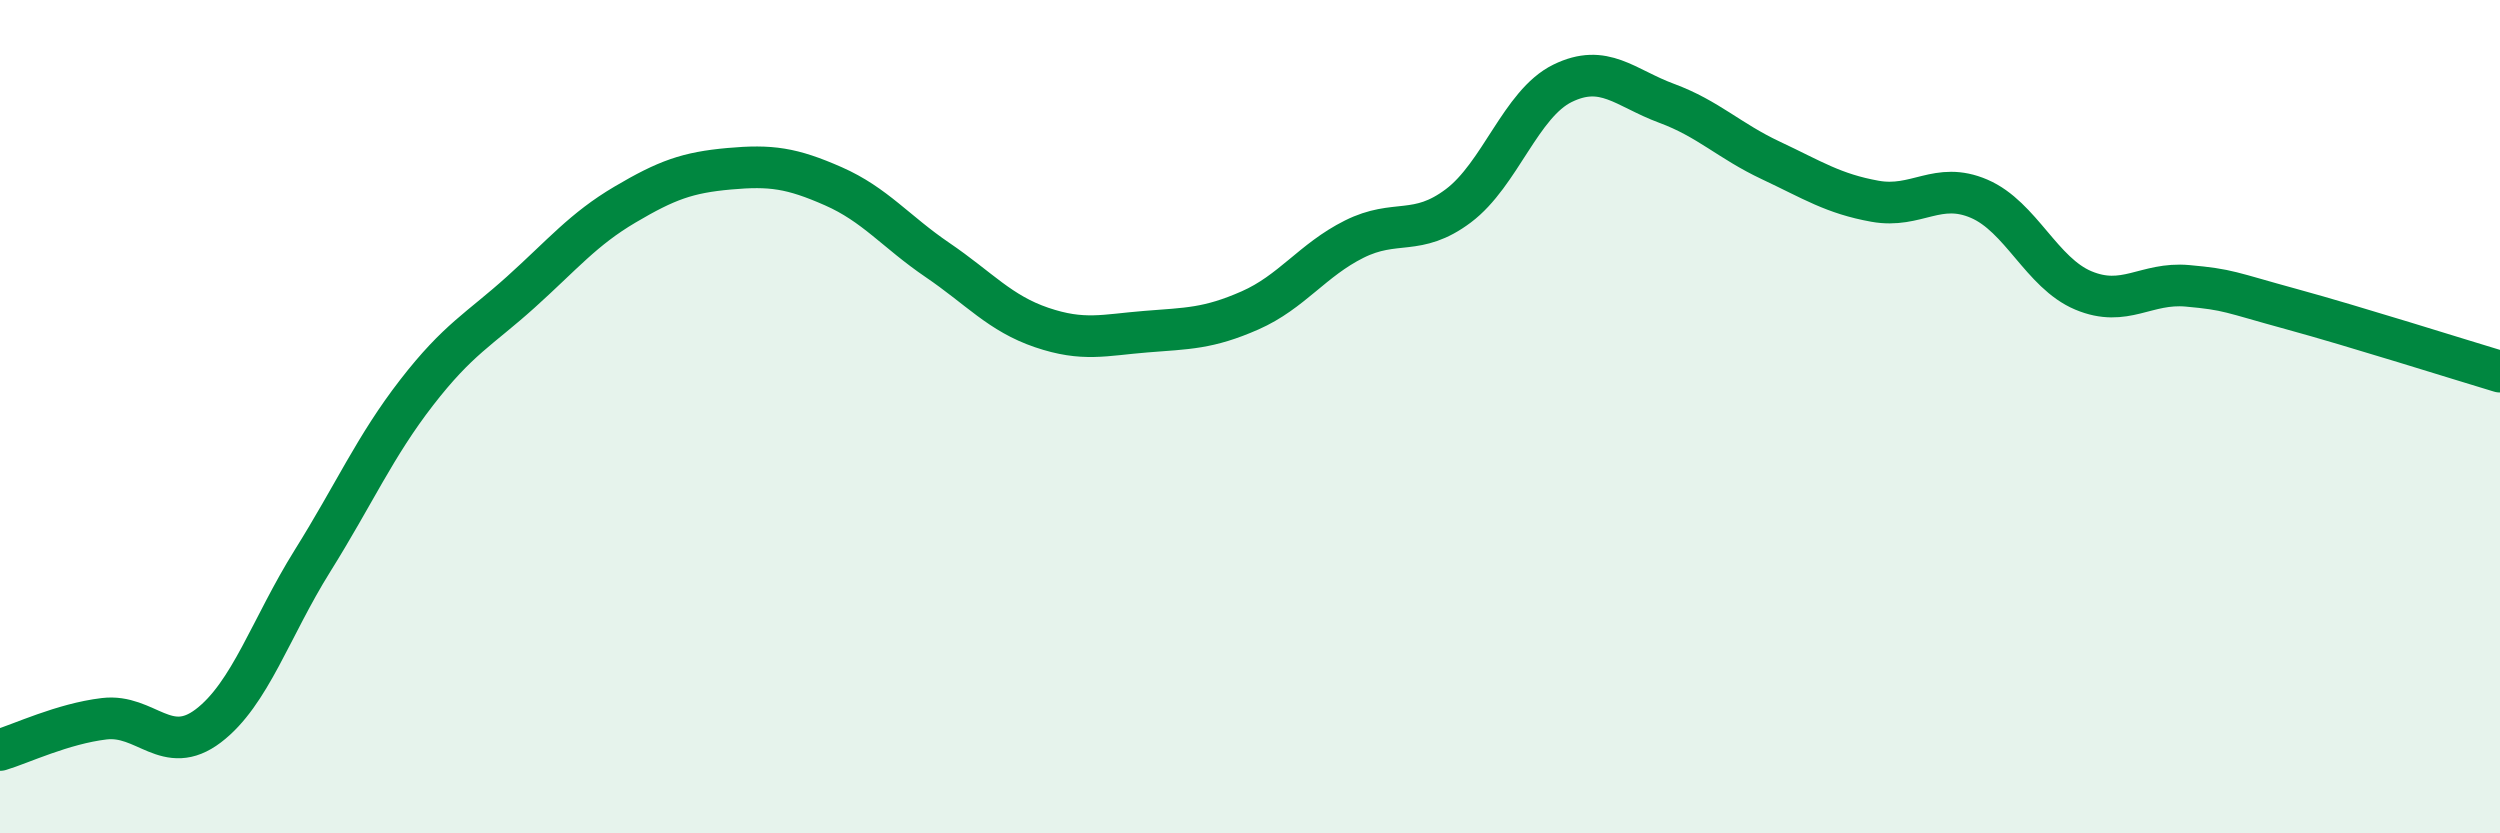 
    <svg width="60" height="20" viewBox="0 0 60 20" xmlns="http://www.w3.org/2000/svg">
      <path
        d="M 0,18 C 0.5,17.85 1.5,17.37 2.5,17.25 C 3.5,17.13 4,18.18 5,17.42 C 6,16.66 6.5,15.06 7.5,13.46 C 8.5,11.86 9,10.71 10,9.42 C 11,8.13 11.5,7.91 12.5,7.01 C 13.5,6.11 14,5.5 15,4.91 C 16,4.32 16.5,4.14 17.5,4.05 C 18.5,3.96 19,4.03 20,4.47 C 21,4.91 21.5,5.56 22.5,6.24 C 23.5,6.92 24,7.52 25,7.86 C 26,8.2 26.5,8.04 27.5,7.96 C 28.5,7.88 29,7.89 30,7.45 C 31,7.01 31.5,6.24 32.5,5.74 C 33.5,5.24 34,5.69 35,4.94 C 36,4.19 36.5,2.49 37.5,2 C 38.5,1.51 39,2.11 40,2.48 C 41,2.85 41.5,3.38 42.5,3.85 C 43.5,4.32 44,4.65 45,4.83 C 46,5.01 46.5,4.34 47.5,4.77 C 48.5,5.2 49,6.55 50,6.97 C 51,7.39 51.5,6.77 52.5,6.86 C 53.5,6.95 53.5,7.01 55,7.42 C 56.5,7.83 59,8.62 60,8.92L60 20L0 20Z"
        fill="#008740"
        opacity="0.1"
        stroke-linecap="round"
        stroke-linejoin="round"
      />
      <path
        d="M 0,18 C 0.5,17.85 1.5,17.37 2.5,17.25 C 3.5,17.13 4,18.18 5,17.42 C 6,16.66 6.5,15.06 7.5,13.46 C 8.5,11.86 9,10.71 10,9.42 C 11,8.13 11.5,7.91 12.5,7.01 C 13.5,6.11 14,5.5 15,4.91 C 16,4.32 16.5,4.14 17.5,4.05 C 18.5,3.96 19,4.03 20,4.47 C 21,4.91 21.5,5.56 22.5,6.24 C 23.5,6.92 24,7.52 25,7.86 C 26,8.2 26.5,8.04 27.5,7.96 C 28.5,7.88 29,7.89 30,7.45 C 31,7.01 31.5,6.24 32.5,5.74 C 33.5,5.24 34,5.69 35,4.94 C 36,4.19 36.5,2.49 37.5,2 C 38.5,1.51 39,2.11 40,2.48 C 41,2.85 41.5,3.38 42.5,3.85 C 43.5,4.32 44,4.65 45,4.83 C 46,5.01 46.5,4.34 47.5,4.77 C 48.5,5.2 49,6.55 50,6.97 C 51,7.39 51.5,6.77 52.5,6.86 C 53.5,6.95 53.5,7.01 55,7.42 C 56.5,7.83 59,8.62 60,8.92"
        stroke="#008740"
        stroke-width="1"
        fill="none"
        stroke-linecap="round"
        stroke-linejoin="round"
      />
    </svg>
  